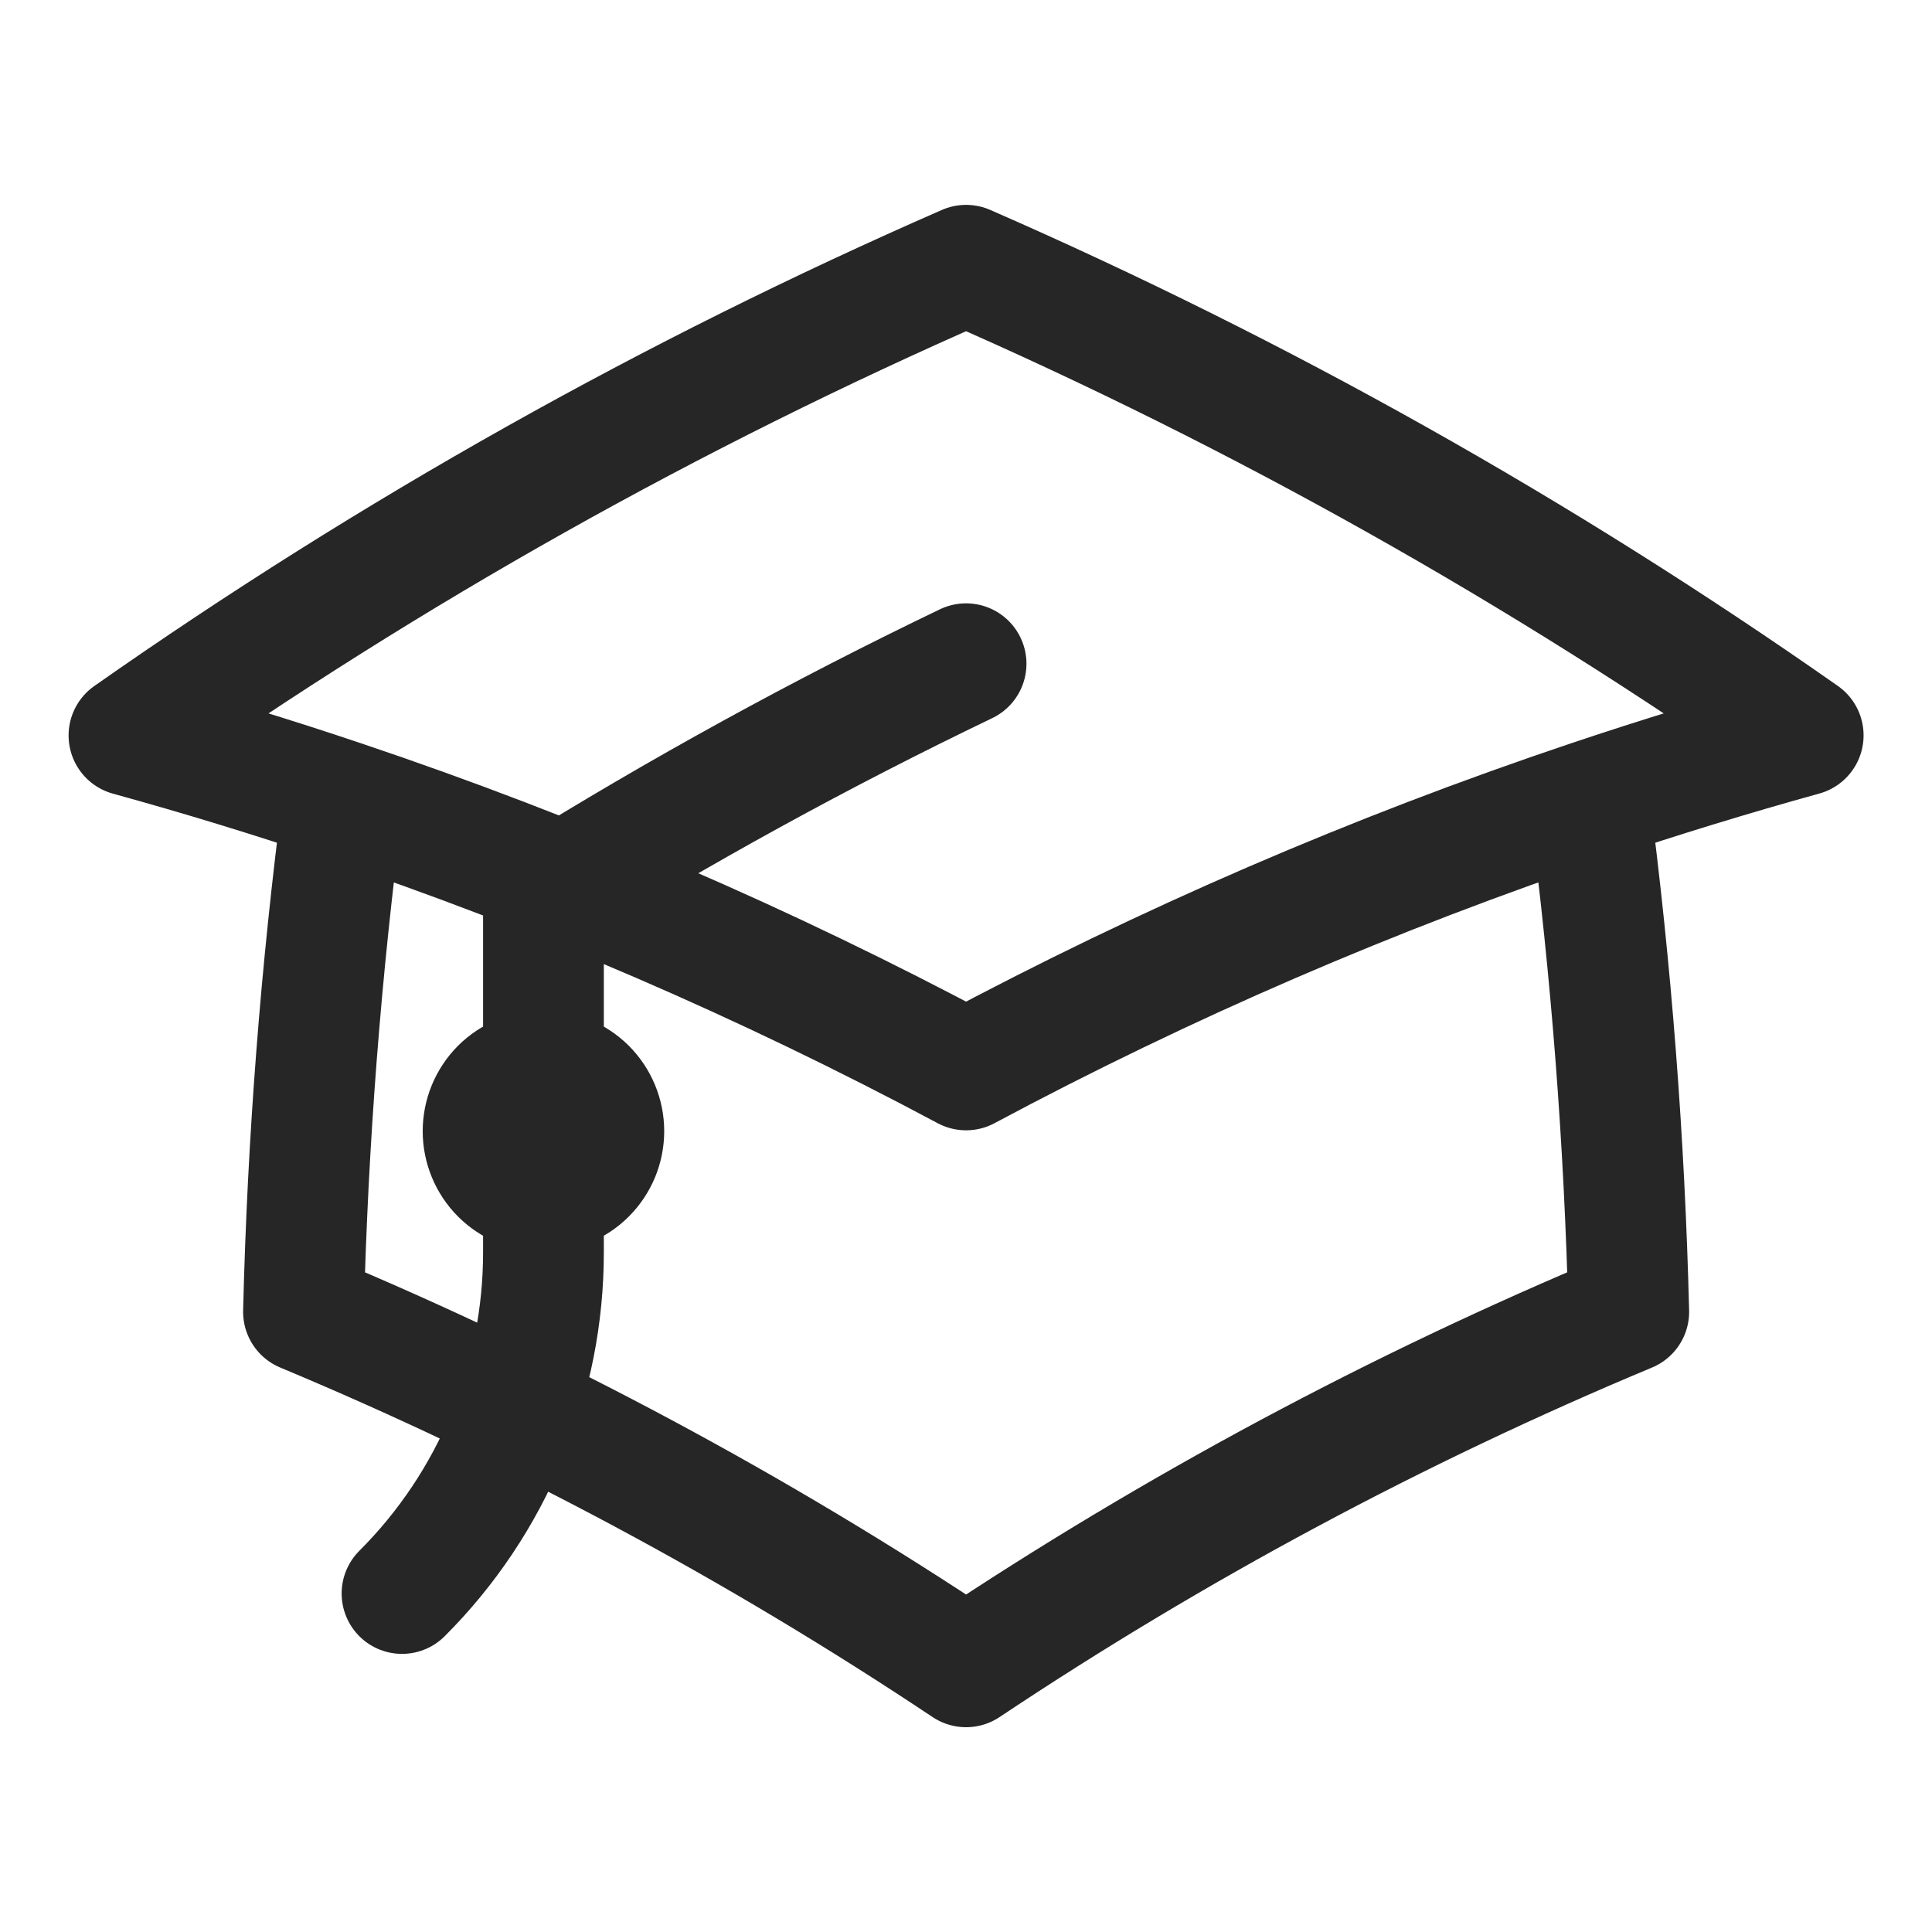 <?xml version="1.0" encoding="UTF-8"?> <svg xmlns="http://www.w3.org/2000/svg" width="24" height="24" viewBox="0 0 24 24" fill="none"><path d="M4.261 9.949C3.986 12.054 3.822 14.173 3.77 16.296C6.648 17.498 9.405 18.975 12.001 20.706C14.597 18.975 17.353 17.498 20.233 16.296C20.18 14.173 20.017 12.054 19.742 9.949M19.742 9.949C20.617 9.655 21.504 9.383 22.4 9.135C19.136 6.847 15.652 4.89 12.001 3.295C8.349 4.891 4.865 6.847 1.602 9.136C2.495 9.382 3.381 9.653 4.26 9.949C6.928 10.846 9.517 11.964 12.001 13.291C14.483 11.964 17.073 10.846 19.742 9.949ZM6.751 14.802C6.949 14.802 7.14 14.723 7.281 14.582C7.422 14.441 7.501 14.251 7.501 14.052C7.501 13.853 7.422 13.662 7.281 13.521C7.14 13.381 6.949 13.302 6.751 13.302C6.552 13.302 6.361 13.381 6.22 13.521C6.08 13.662 6.001 13.853 6.001 14.052C6.001 14.251 6.08 14.441 6.22 14.582C6.361 14.723 6.552 14.802 6.751 14.802ZM6.751 14.802V11.127C8.447 10.072 10.2 9.11 12.001 8.245M4.994 19.795C5.552 19.238 5.994 18.577 6.296 17.848C6.597 17.12 6.752 16.34 6.751 15.552V14.052" stroke="#262626" stroke-width="1.5" stroke-linecap="round" stroke-linejoin="round"></path></svg> 
